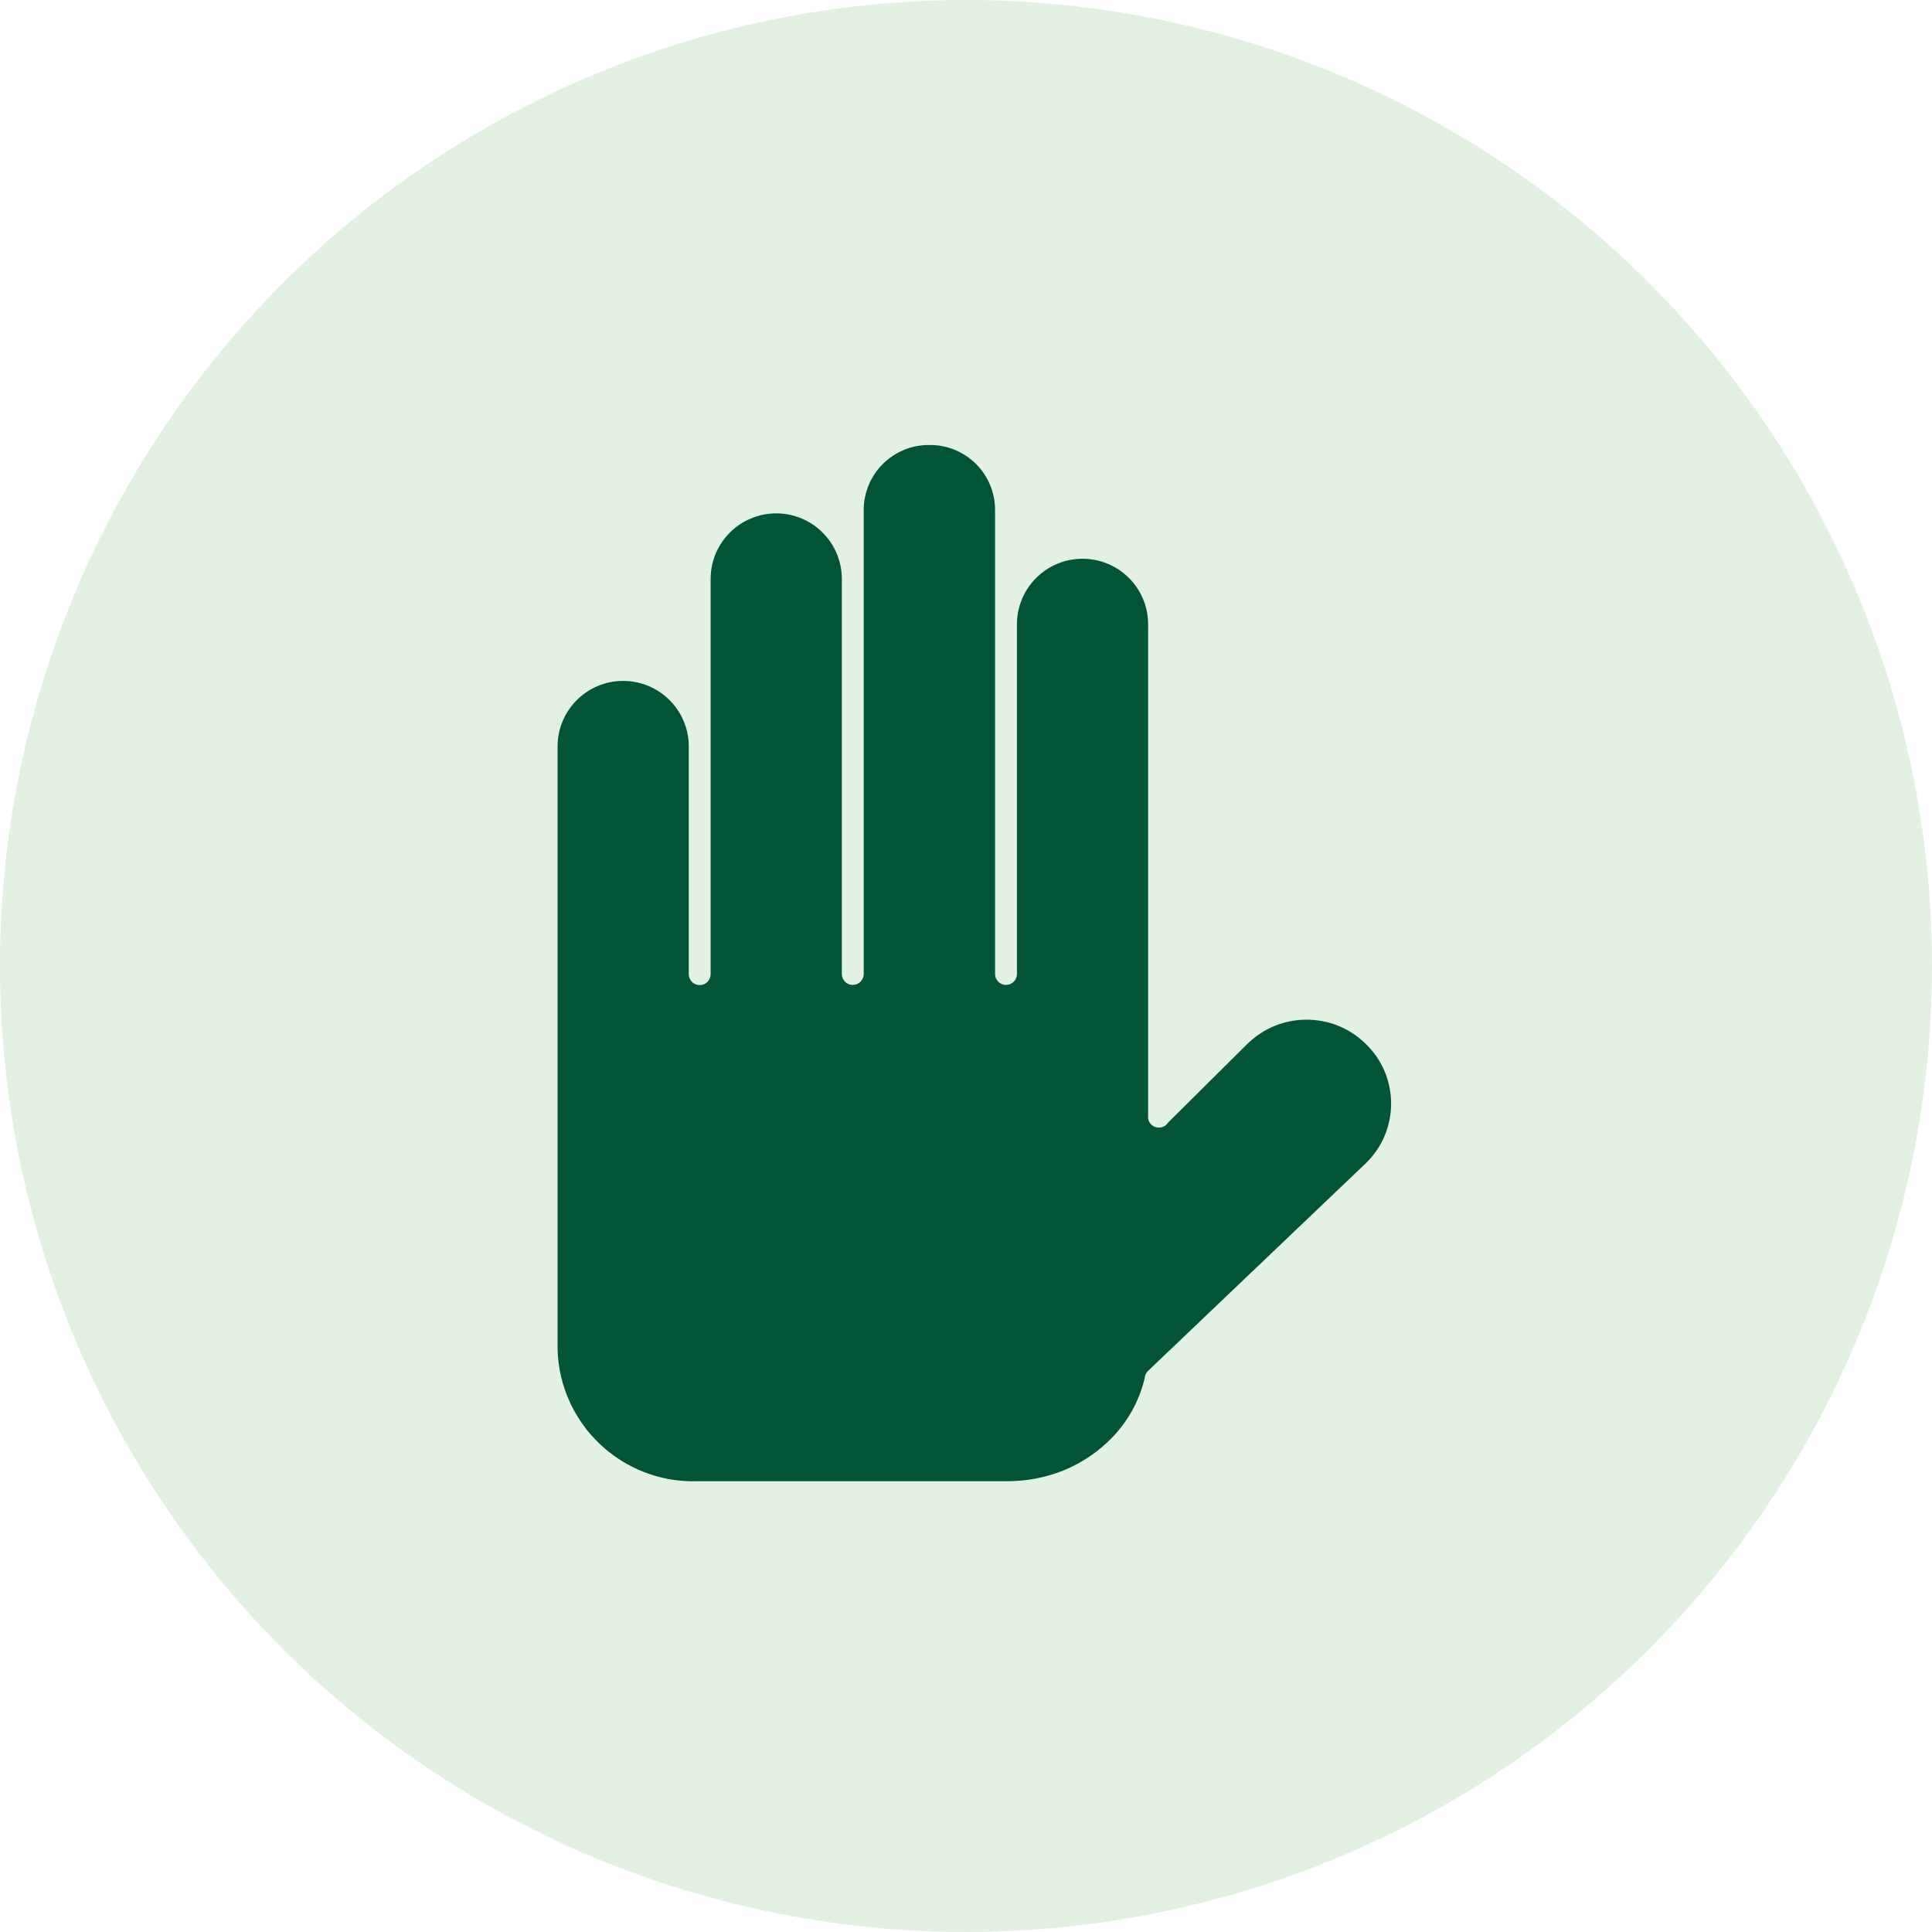 <?xml version="1.0" encoding="utf-8"?>
<!-- Generator: Adobe Illustrator 25.3.1, SVG Export Plug-In . SVG Version: 6.00 Build 0)  -->
<svg version="1.1" id="icon" xmlns="http://www.w3.org/2000/svg" xmlns:xlink="http://www.w3.org/1999/xlink" x="0px" y="0px"
	 viewBox="0 0 90 90" style="enable-background:new 0 0 90 90;" xml:space="preserve">
<style type="text/css">
	.st0{opacity:0.15;fill:#48A548;enable-background:new    ;}
	.st1{fill-rule:evenodd;clip-rule:evenodd;fill:#025436;}
</style>
<g>
	<circle class="st0" cx="45" cy="45" r="45"/>
	<path class="st1" d="M43.291,20.73c-1.674-0.014-3.042,1.332-3.056,3.006
		c-0,0.011-0,0.023-0,0.034V45.37c0.001,0.276-0.218,0.502-0.494,0.51H39.69
		c-0.268-0.019-0.475-0.242-0.474-0.51V26.97c-0.001-1.688-1.369-3.055-3.057-3.055
		c-1.687,0.001-3.054,1.368-3.055,3.055V45.37c0.002,0.138-0.05,0.271-0.146,0.37
		c-0.201,0.2-0.526,0.2-0.727,0c-0.096-0.099-0.148-0.232-0.146-0.37V34.72
		c-0.03-1.688-1.423-3.031-3.111-3c-1.645,0.03-2.971,1.356-3,3V62.87
		c0.105,3.492,3.021,6.237,6.513,6.131c0.012-0,0.025-0.001,0.037-0.001H46.924
		c0.877,0.003,1.746-0.16,2.563-0.48c0.77-0.306,1.477-0.754,2.082-1.32
		c0.594-0.548,1.07-1.212,1.4-1.95c0.153-0.341,0.273-0.696,0.357-1.06l0,0
		c0.008-0.12,0.06-0.234,0.144-0.32c0,0,0.008-0.01,0.012-0.01s0.008-0.01,0.01-0.01l10.153-9.68
		l0,0c1.524-1.497,1.547-3.946,0.05-5.47c-0.017-0.017-0.033-0.034-0.05-0.05
		c-1.536-1.533-4.023-1.533-5.559,0l-3.679,3.65v0.01c-0.112,0.161-0.307,0.243-0.5,0.21
		c-0.193-0.027-0.352-0.164-0.409-0.35v-0.01v-0.01c-0.018-0.062-0.022-0.126-0.014-0.19V29.03
		c-0.03-1.688-1.423-3.031-3.111-3c-1.645,0.03-2.971,1.356-3,3V45.37
		c0.001,0.276-0.218,0.502-0.494,0.51h-0.051c-0.268-0.019-0.475-0.242-0.474-0.51V23.77
		c0.008-1.671-1.339-3.032-3.01-3.04c-0.015-0-0.031,0-0.046,0l0,0H43.291z"/>
</g>
</svg>
